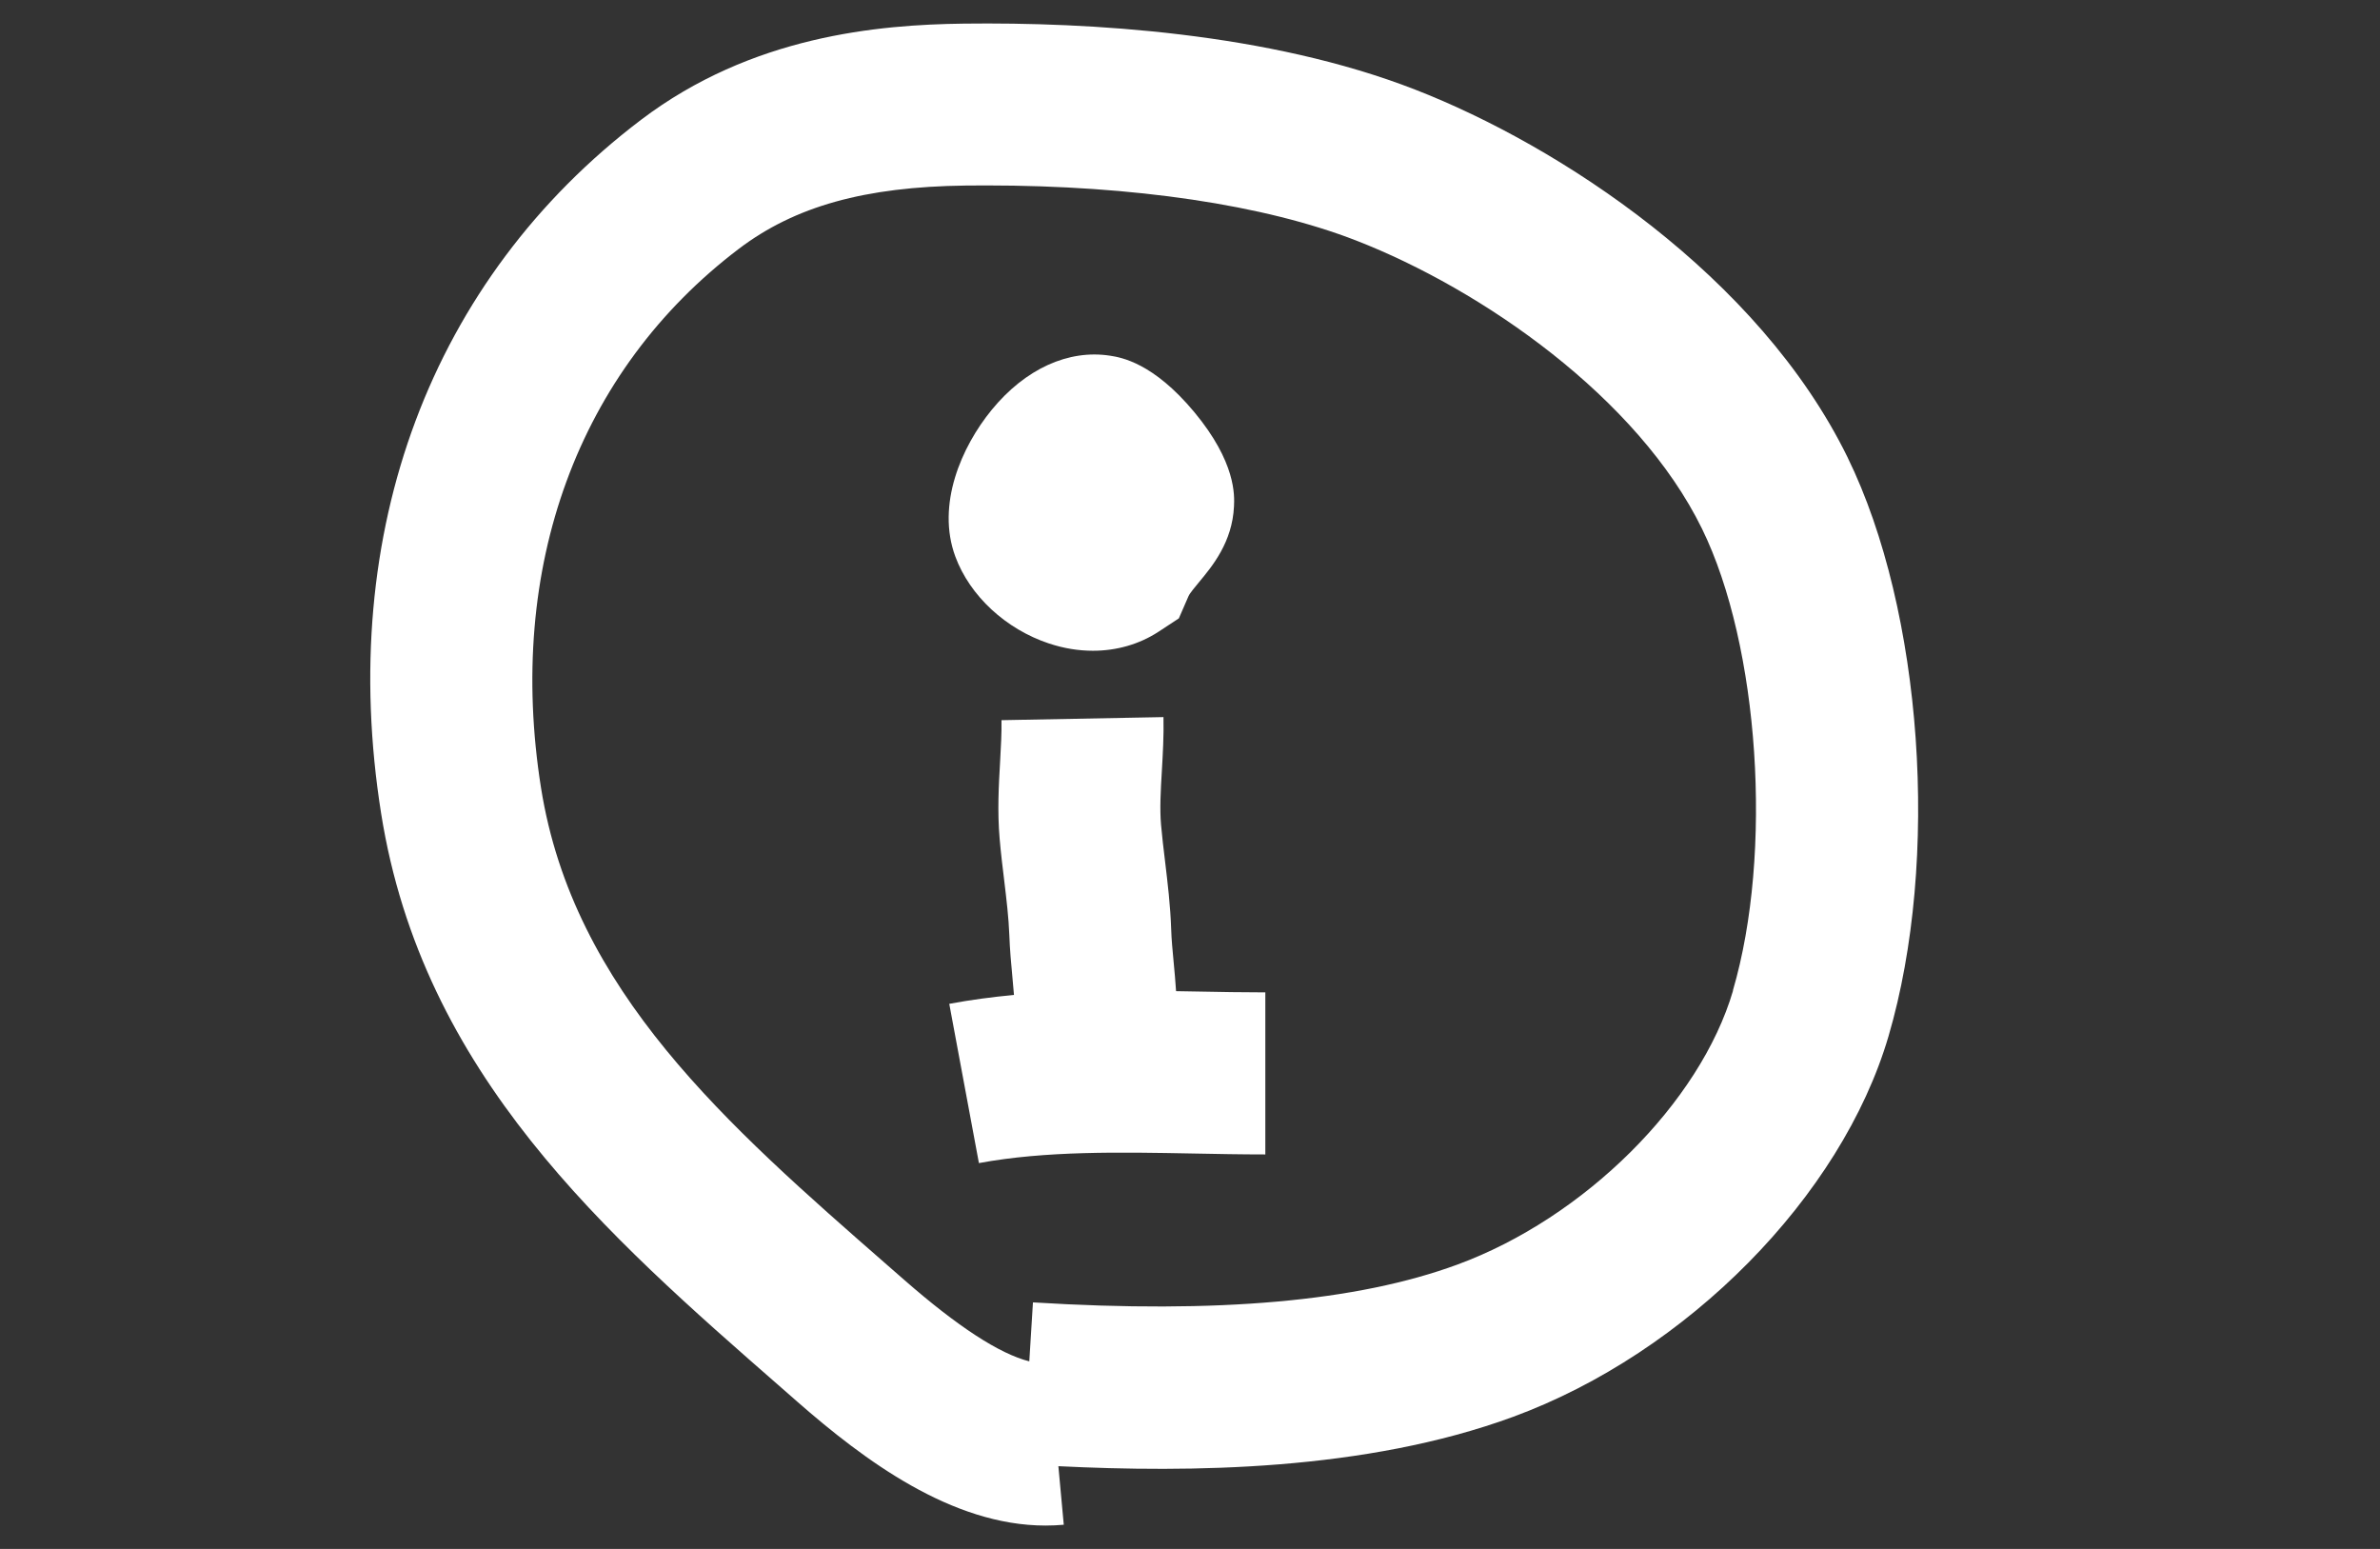 <?xml version="1.0" encoding="UTF-8"?>
<svg id="Ebene_1" data-name="Ebene 1" xmlns="http://www.w3.org/2000/svg" viewBox="0 0 410.08 266.87">
  <rect x="0" y="0" width="410.08" height="266.87" fill="#333333" stroke="none"/>
  <defs>
    <style>
      .cls-1 {
        fill: #fff;
      }
    </style>
  </defs>
  <path class="cls-1" d="M318.36,78.83c-15.34-31.35-49.73-53.75-74.52-63.39-25.35-9.87-56.28-11.63-77.77-11.37-14.74.18-36.54,2.09-55.64,16.59-36.15,27.43-52.47,70.99-44.76,119.49,7.14,44.93,38.62,72.43,69.06,99.03l2.67,2.34c11.49,10.05,26.55,21.32,42.75,21.32,1.04,0,2.09-.05,3.14-.14l-.93-10.09c22.5,1.11,52.82.88,78.37-8.51,29.97-11.02,56.56-37.97,64.66-65.55,8.93-30.41,5.9-73.27-7.03-99.71ZM298.61,170.67c-5.67,19.33-25.65,39.18-47.51,47.21-17.27,6.35-41.19,8.48-73.12,6.51l-.63,10.16c-5.13-1.29-12.37-6-21.58-14.06l-2.69-2.35c-27.93-24.4-54.3-47.45-59.86-82.39-6.04-38.01,6.38-71.86,34.07-92.87,9.67-7.34,21.73-10.7,39.1-10.91,1.18-.01,2.36-.02,3.53-.02,25.43,0,47.97,3.35,63.77,9.5,21.69,8.44,48.52,27.07,59.57,49.65,9.89,20.2,12.27,55.9,5.32,79.57Z"/>
  <path class="cls-1" d="M180.79,110.88c2.51.83,5.04,1.24,7.52,1.24,4.06,0,7.96-1.1,11.28-3.26l3.53-2.32,1.67-3.84c.21-.48,1.19-1.66,1.84-2.44,2.27-2.73,5.7-6.86,5.99-13.01.09-1.88.36-7.59-6.85-16.26-7.1-8.54-12.65-9.41-14.47-9.7-7.21-1.13-14.65,2.27-20.43,9.33-5.2,6.35-9.57,16.33-6.26,25.28,2.51,6.77,8.7,12.51,16.17,14.98Z"/>
  <path class="cls-1" d="M202.64,170.77c-.11-1.74-.27-3.43-.42-5.03-.19-2.01-.37-3.91-.42-5.57-.14-4.2-.62-8.1-1.07-11.88-.26-2.16-.51-4.2-.68-6.2-.24-2.73-.06-5.9.14-9.26.17-2.96.35-6.02.28-9.28l-27.91.53c.04,2.2-.1,4.6-.24,7.15-.23,4-.49,8.53-.08,13.27.21,2.47.5,4.84.78,7.13.4,3.34.78,6.5.89,9.49.09,2.5.31,4.9.53,7.23.1,1.05.19,2.08.27,3.07-3.72.35-7.44.84-11.15,1.53l5.11,27.44c11.47-2.13,24.42-1.89,36.95-1.65,4.06.08,8.27.16,12.4.16v-27.92c-3.87,0-7.76-.07-11.88-.15-1.16-.02-2.33-.04-3.5-.06Z"/>
</svg>